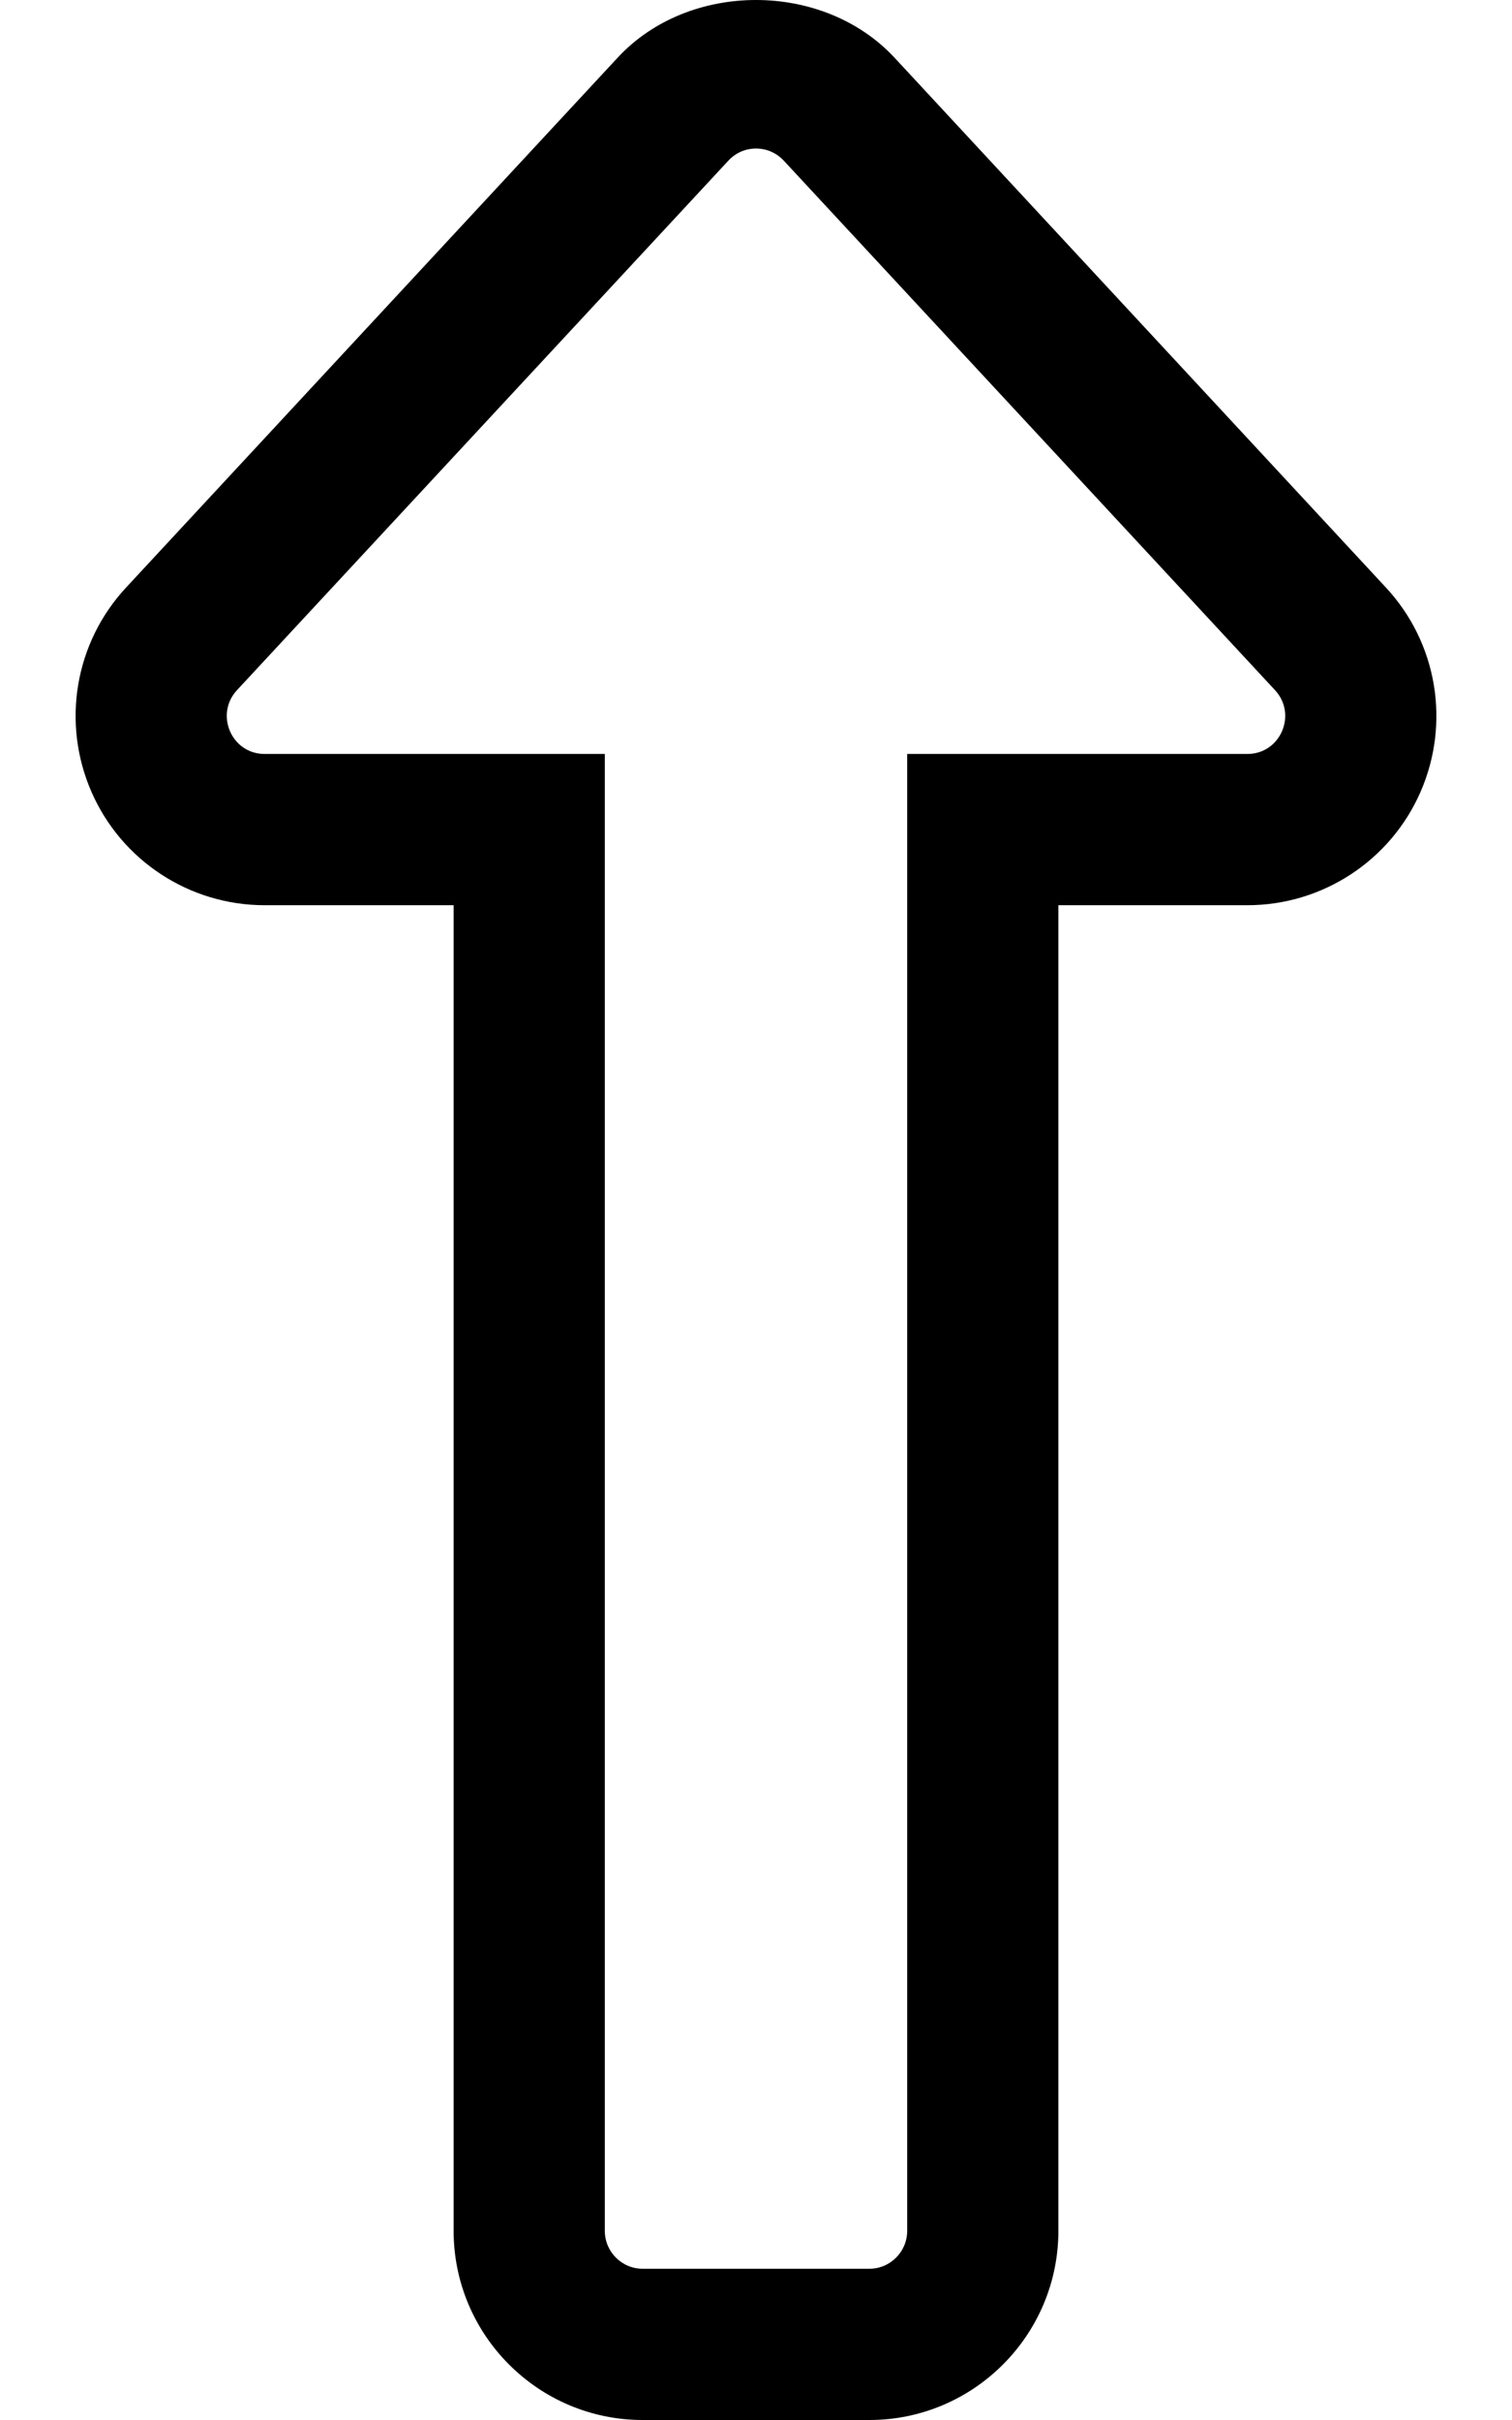 <svg xmlns="http://www.w3.org/2000/svg" viewBox="0 0 320 512"><!-- Font Awesome Pro 6.0.0-alpha2 by @fontawesome - https://fontawesome.com License - https://fontawesome.com/license (Commercial License) --><path d="M183.999 512H136.001C113.94 512 96.003 494.031 96.003 471.969L96.003 191.516H56.004C40.099 191.516 25.693 182.078 19.349 167.516C12.975 152.891 15.85 135.953 26.693 124.297L130.689 12.234C138.221 4.076 149.107 -0.002 160 0C170.888 0.002 181.782 4.08 189.343 12.234L293.307 124.297C304.15 135.953 307.025 152.891 300.651 167.516C294.307 182.078 279.901 191.516 263.996 191.516H223.997L223.998 471.969C223.998 494.031 206.061 512 183.999 512ZM160 31.422C158.688 31.422 156.219 31.766 154.156 33.984L50.129 146.047C45.429 151.156 48.987 159.516 56.004 159.516H128.001L128.001 471.969C128.001 476.406 131.595 480 136.001 480H183.999C188.405 480 191.999 476.406 191.999 471.969L191.999 159.516H263.996C271.018 159.516 274.567 151.152 269.871 146.047L165.875 33.984C163.781 31.766 161.312 31.422 160 31.422Z"/></svg>